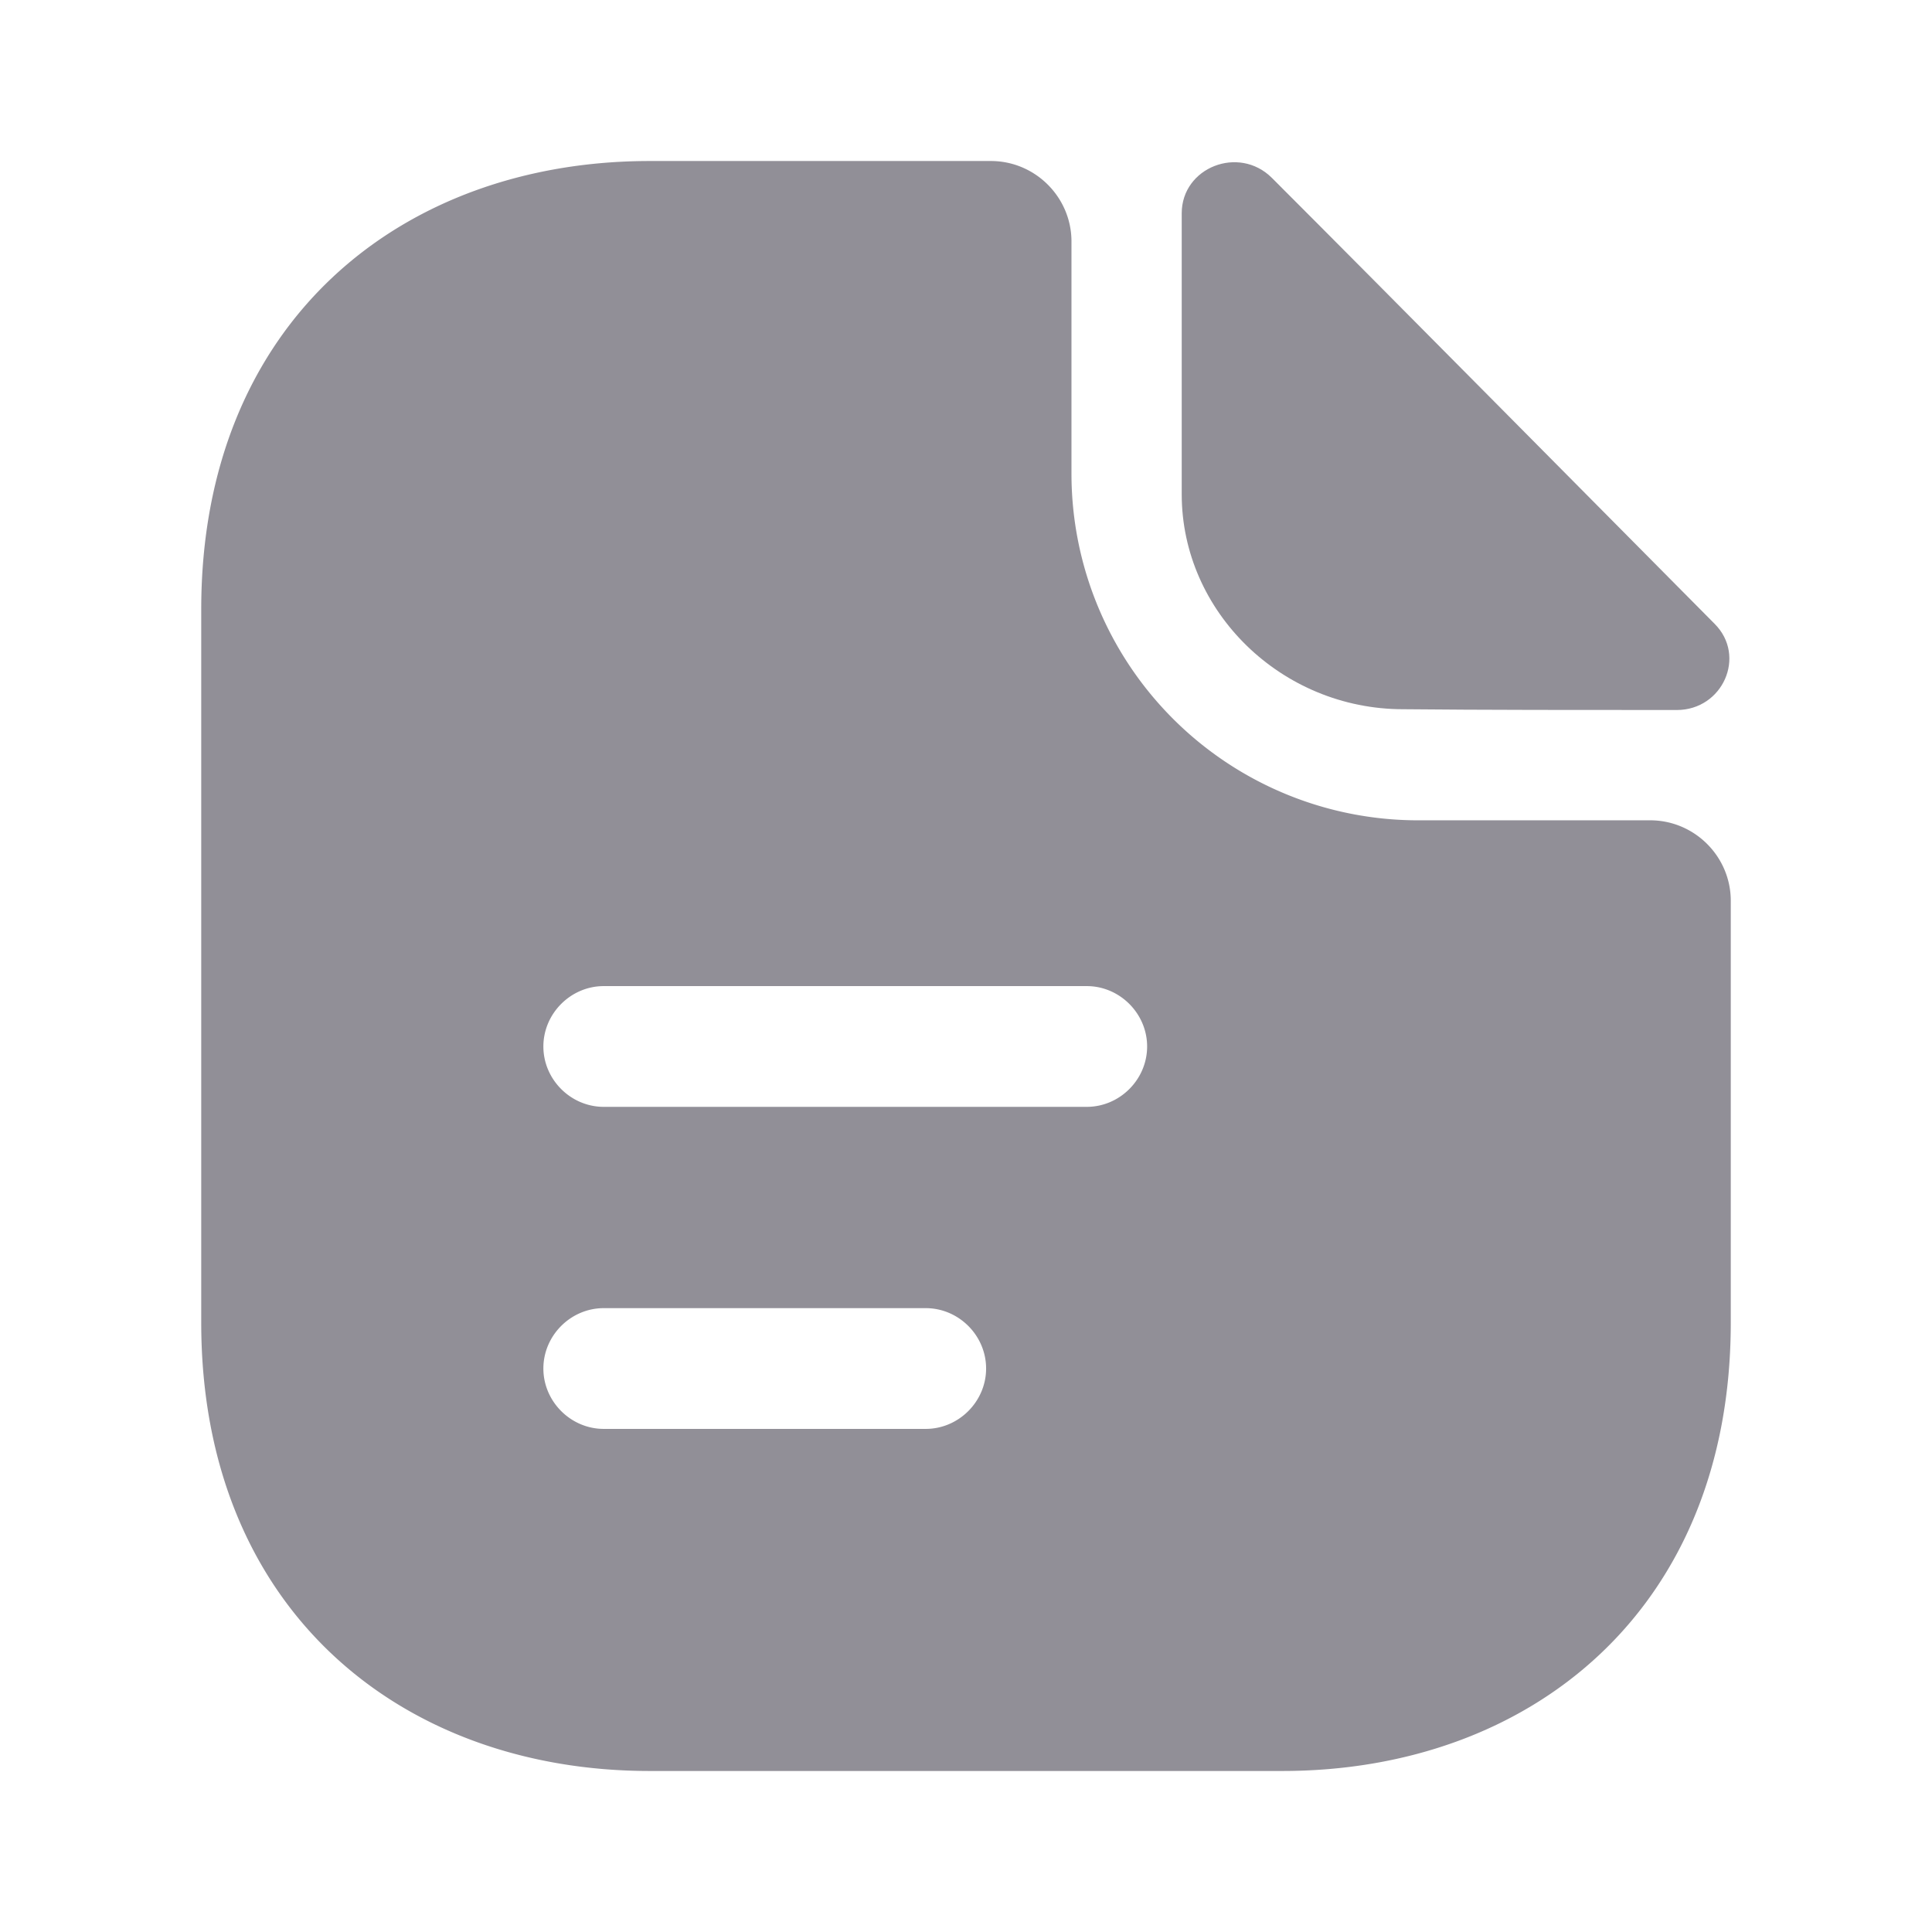 <svg xmlns="http://www.w3.org/2000/svg" width="32" height="32" fill="none" viewBox="0 0 32 32"><g id="vuesax/bold/document-text"><g id="document-text" fill="#252131" fill-opacity=".5"><path id="Vector" d="M21.067 2.947c-.547-.547-1.494-.174-1.494.586v4.654c0 1.946 1.654 3.56 3.667 3.56 1.267.013 3.027.013 4.533.013.76 0 1.16-.893.627-1.427-1.92-1.933-5.36-5.413-7.333-7.386Z"/><path id="Vector_2" d="M27.333 13.587H23.48a5.742 5.742 0 0 1-5.733-5.734V4c0-.733-.6-1.333-1.334-1.333H10.76c-4.107 0-7.427 2.666-7.427 7.426v11.814c0 4.76 3.32 7.426 7.427 7.426h10.48c4.107 0 7.427-2.666 7.427-7.426V14.92c0-.733-.6-1.333-1.334-1.333Zm-12 10.08H10c-.547 0-1-.454-1-1 0-.547.453-1 1-1h5.333c.547 0 1 .453 1 1 0 .546-.453 1-1 1ZM18 18.333h-8c-.547 0-1-.453-1-1 0-.546.453-1 1-1h8c.547 0 1 .454 1 1 0 .547-.453 1-1 1Z"/></g></g></svg>